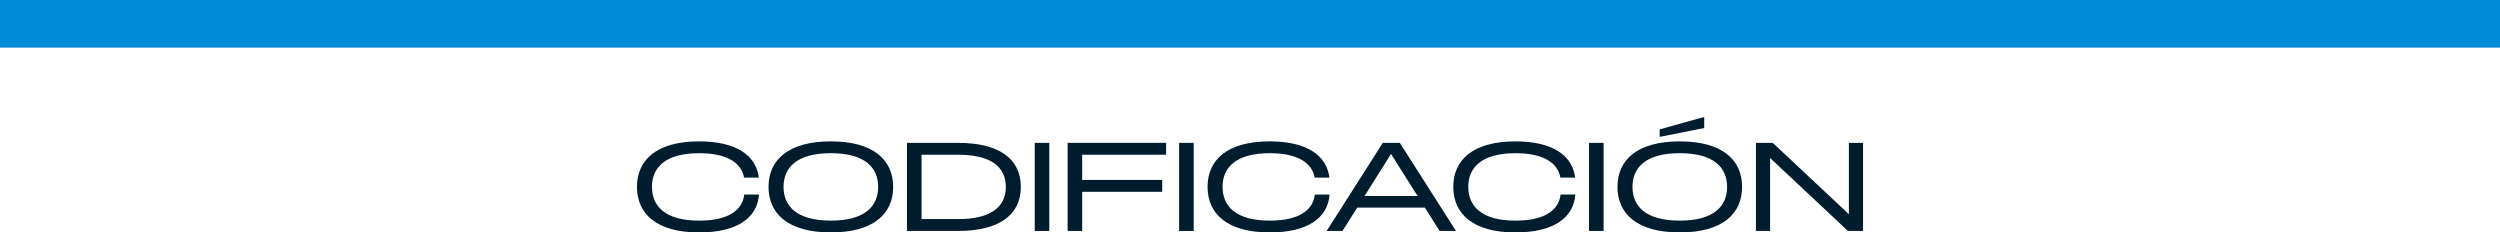 <svg xmlns="http://www.w3.org/2000/svg" width="269.844" height="25.087" viewBox="0 0 269.844 25.087"><g id="CODIFICACION" transform="translate(-69.351 47.612)"><rect id="Rect&#xE1;ngulo_4457" data-name="Rect&#xE1;ngulo 4457" width="269.844" height="5.138" transform="translate(69.351 -47.612)" fill="#008ad8"></rect><path id="Trazado_26161" data-name="Trazado 26161" d="M123.75-37.851c0-2.9,2.1-4.914,6.714-4.914,3.951,0,6.142,1.481,6.441,3.912H135.31c-.27-1.548-1.766-2.636-4.834-2.636-3.7,0-5.106,1.573-5.106,3.625,0,2.066,1.38,3.653,5.093,3.653,3.254,0,4.681-1.194,4.867-2.816h1.594c-.193,2.557-2.409,4.091-6.467,4.091-4.6,0-6.707-2.025-6.707-4.914" transform="translate(14.353 10.413)" fill="#001d30"></path><path id="Trazado_26162" data-name="Trazado 26162" d="M134.986-37.851c0-2.9,2.112-4.914,6.727-4.914s6.726,2.018,6.726,4.914-2.119,4.914-6.726,4.914-6.727-2.018-6.727-4.914m11.833,0c0-2.012-1.336-3.639-5.106-3.639s-5.107,1.627-5.107,3.639,1.335,3.639,5.107,3.639,5.106-1.627,5.106-3.639" transform="translate(17.318 10.413)" fill="#001d30"></path><path id="Trazado_26163" data-name="Trazado 26163" d="M159.1-37.884c0,3.108-2.477,4.755-6.759,4.755h-5.532v-9.509h5.532c4.282,0,6.759,1.633,6.759,4.755m-1.62,0c0-2.258-1.753-3.473-5.139-3.473h-3.958v6.946h3.958c3.386,0,5.139-1.222,5.139-3.473" transform="translate(20.438 10.446)" fill="#001d30"></path><rect id="Rect&#xE1;ngulo_4458" data-name="Rect&#xE1;ngulo 4458" width="1.575" height="9.509" transform="translate(181.037 -32.193)" fill="#001d30"></rect><path id="Trazado_26164" data-name="Trazado 26164" d="M171.16-42.64v1.282H162.1v2.722h8.64v1.283H162.1v4.222H160.53V-42.64Z" transform="translate(24.057 10.446)" fill="#001d30"></path><rect id="Rect&#xE1;ngulo_4459" data-name="Rect&#xE1;ngulo 4459" width="1.573" height="9.509" transform="translate(196.622 -32.193)" fill="#001d30"></rect><path id="Trazado_26165" data-name="Trazado 26165" d="M172.481-37.851c0-2.9,2.1-4.914,6.714-4.914,3.951,0,6.142,1.481,6.441,3.912h-1.594c-.27-1.548-1.766-2.636-4.834-2.636-3.7,0-5.106,1.573-5.106,3.625,0,2.066,1.38,3.653,5.093,3.653,3.254,0,4.681-1.194,4.867-2.816h1.594c-.193,2.557-2.409,4.091-6.467,4.091-4.6,0-6.707-2.025-6.707-4.914" transform="translate(27.21 10.413)" fill="#001d30"></path><path id="Trazado_26166" data-name="Trazado 26166" d="M193.255-35.653h-7.3l-1.594,2.524h-1.707l6.056-9.51h1.839l6.063,9.51h-1.772Zm-.79-1.249L189.6-41.444,186.741-36.9Z" transform="translate(29.895 10.446)" fill="#001d30"></path><path id="Trazado_26167" data-name="Trazado 26167" d="M193.466-37.851c0-2.9,2.106-4.914,6.714-4.914,3.952,0,6.144,1.481,6.442,3.912h-1.594c-.272-1.548-1.766-2.636-4.834-2.636-3.706,0-5.107,1.573-5.107,3.625,0,2.066,1.383,3.653,5.093,3.653,3.254,0,4.683-1.194,4.868-2.816h1.594c-.193,2.557-2.41,4.091-6.467,4.091-4.6,0-6.708-2.025-6.708-4.914" transform="translate(32.747 10.413)" fill="#001d30"></path><rect id="Rect&#xE1;ngulo_4460" data-name="Rect&#xE1;ngulo 4460" width="1.573" height="9.509" transform="translate(240.866 -32.193)" fill="#001d30"></rect><path id="Trazado_26168" data-name="Trazado 26168" d="M207.489-37.3c0-2.9,2.112-4.914,6.727-4.914s6.726,2.018,6.726,4.914-2.117,4.915-6.726,4.915-6.727-2.02-6.727-4.915m11.833,0c0-2.012-1.335-3.639-5.106-3.639s-5.107,1.627-5.107,3.639,1.336,3.64,5.107,3.64,5.106-1.628,5.106-3.64m-2.47-6.355-4.808.955v-.809l4.808-1.342Z" transform="translate(36.447 9.862)" fill="#001d30"></path><path id="Trazado_26169" data-name="Trazado 26169" d="M230.876-42.64v9.509h-1.634l-8.4-7.876v7.876h-1.527V-42.64h1.812l8.22,7.7v-7.7Z" transform="translate(39.568 10.446)" fill="#001d30"></path></g></svg>